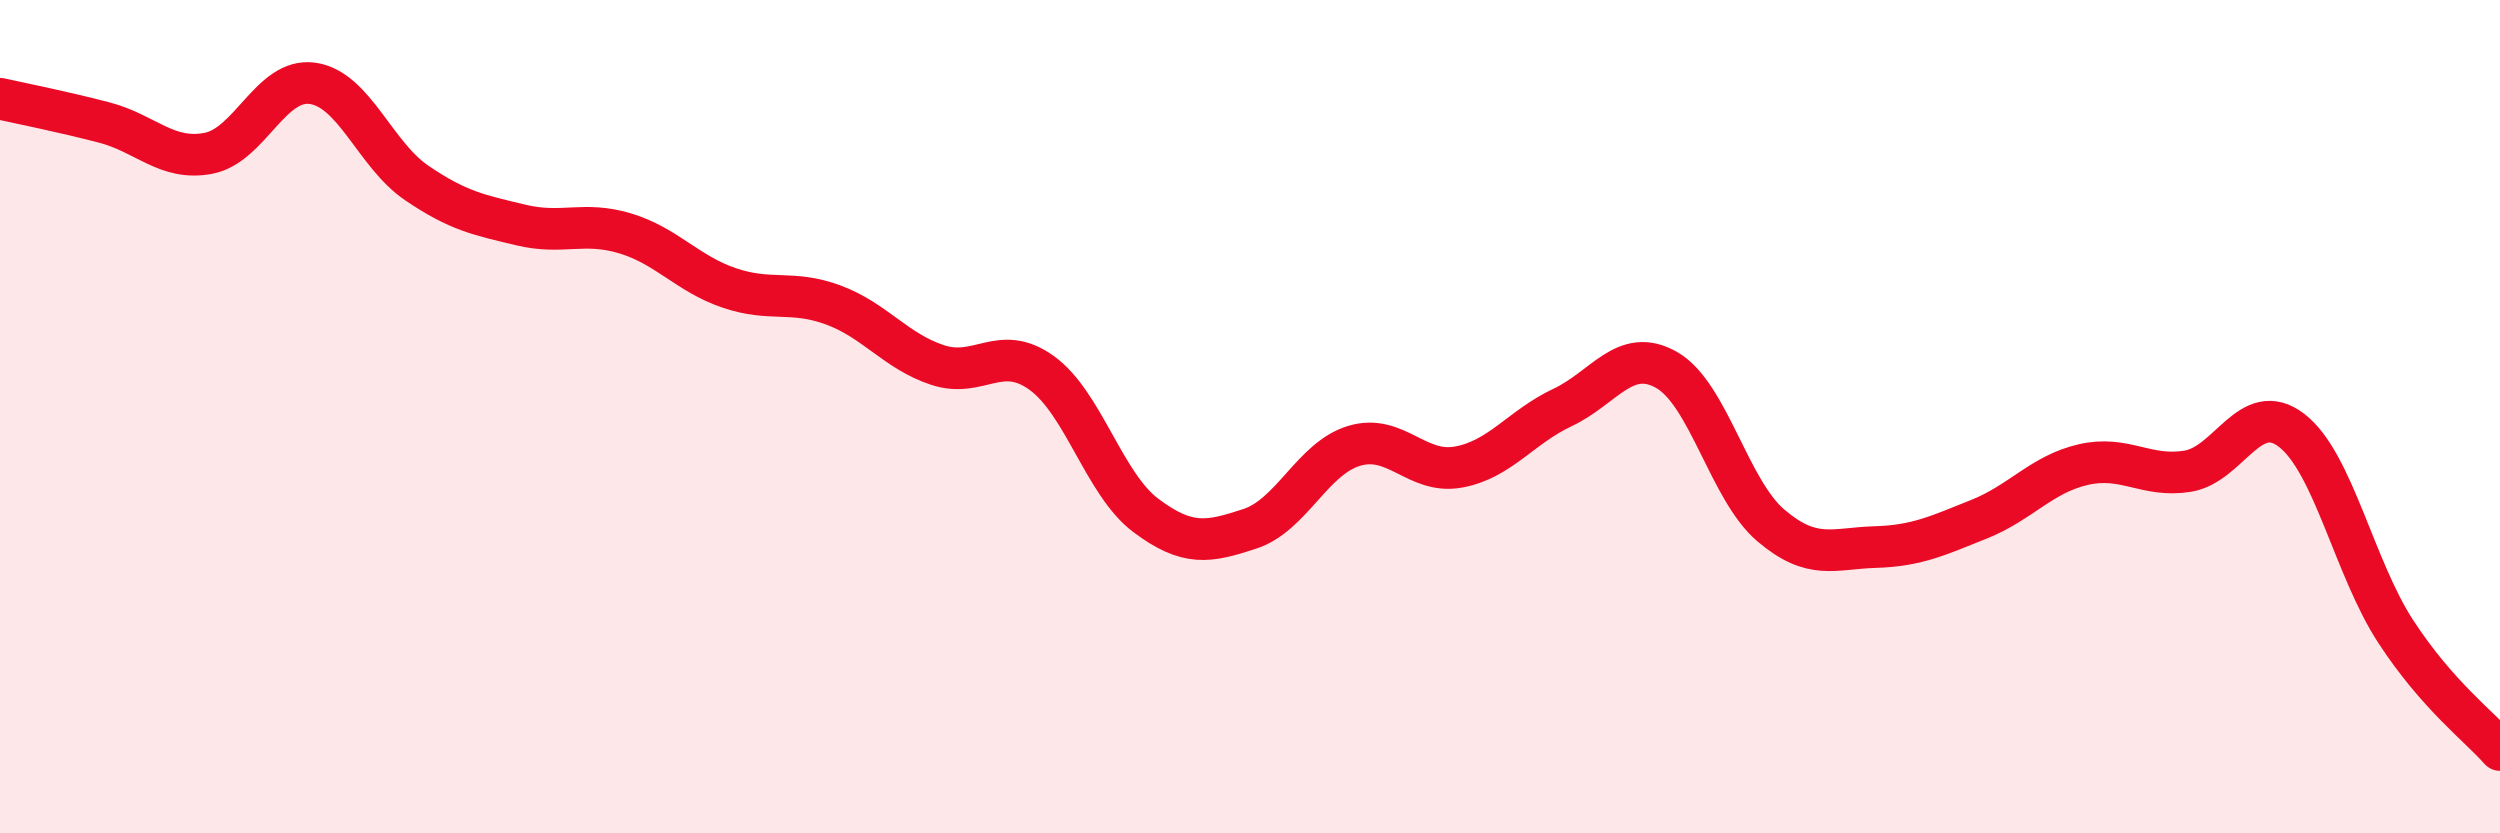 
    <svg width="60" height="20" viewBox="0 0 60 20" xmlns="http://www.w3.org/2000/svg">
      <path
        d="M 0,2.37 C 0.5,2.48 1.5,2.68 2.5,2.94 C 3.5,3.2 4,3.87 5,3.68 C 6,3.49 6.5,1.86 7.5,2 C 8.5,2.14 9,3.71 10,4.39 C 11,5.07 11.5,5.16 12.5,5.4 C 13.5,5.64 14,5.3 15,5.6 C 16,5.9 16.5,6.57 17.5,6.91 C 18.5,7.25 19,6.95 20,7.32 C 21,7.69 21.5,8.43 22.5,8.76 C 23.5,9.09 24,8.23 25,8.95 C 26,9.67 26.5,11.62 27.5,12.37 C 28.5,13.12 29,13.02 30,12.69 C 31,12.36 31.5,11 32.5,10.7 C 33.5,10.4 34,11.39 35,11.21 C 36,11.03 36.5,10.25 37.5,9.78 C 38.5,9.31 39,8.31 40,8.88 C 41,9.45 41.5,11.76 42.5,12.61 C 43.5,13.46 44,13.16 45,13.13 C 46,13.1 46.5,12.86 47.5,12.46 C 48.5,12.06 49,11.38 50,11.15 C 51,10.92 51.5,11.47 52.5,11.31 C 53.5,11.15 54,9.56 55,10.33 C 56,11.1 56.5,13.63 57.5,15.16 C 58.5,16.69 59.5,17.43 60,18L60 20L0 20Z"
        fill="#EB0A25"
        opacity="0.1"
        stroke-linecap="round"
        stroke-linejoin="round"
      />
      <path
        d="M 0,2.37 C 0.5,2.48 1.5,2.68 2.5,2.94 C 3.5,3.2 4,3.87 5,3.68 C 6,3.49 6.5,1.86 7.5,2 C 8.5,2.14 9,3.71 10,4.39 C 11,5.07 11.5,5.16 12.5,5.4 C 13.5,5.64 14,5.3 15,5.6 C 16,5.9 16.5,6.57 17.5,6.91 C 18.5,7.25 19,6.95 20,7.32 C 21,7.69 21.5,8.43 22.5,8.76 C 23.5,9.09 24,8.23 25,8.95 C 26,9.67 26.5,11.62 27.5,12.37 C 28.5,13.12 29,13.02 30,12.69 C 31,12.36 31.5,11 32.5,10.7 C 33.5,10.4 34,11.39 35,11.21 C 36,11.03 36.5,10.25 37.5,9.78 C 38.5,9.31 39,8.31 40,8.88 C 41,9.45 41.5,11.76 42.5,12.61 C 43.5,13.46 44,13.16 45,13.13 C 46,13.1 46.5,12.86 47.5,12.46 C 48.5,12.06 49,11.38 50,11.15 C 51,10.92 51.5,11.47 52.5,11.31 C 53.5,11.15 54,9.56 55,10.33 C 56,11.1 56.5,13.63 57.5,15.16 C 58.5,16.69 59.5,17.43 60,18"
        stroke="#EB0A25"
        stroke-width="1"
        fill="none"
        stroke-linecap="round"
        stroke-linejoin="round"
      />
    </svg>
  